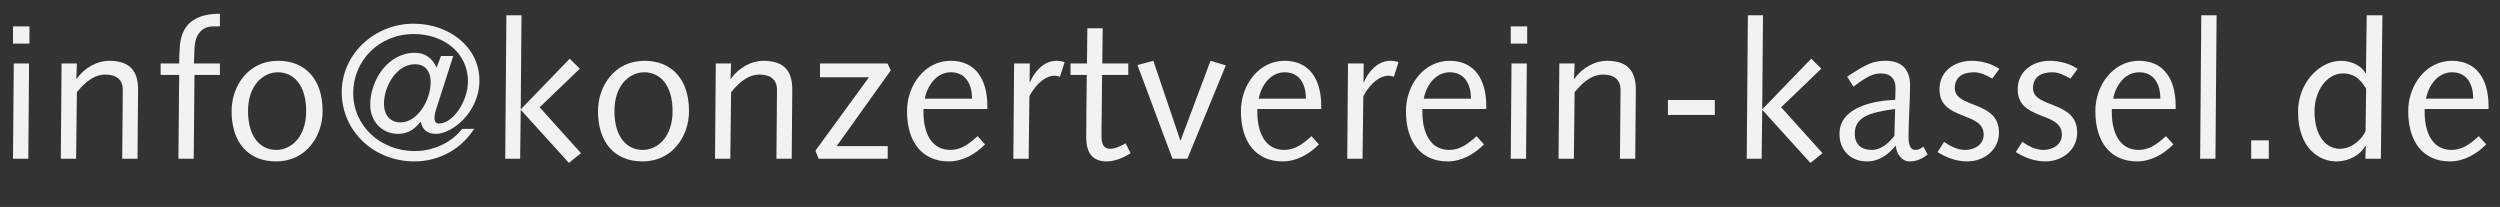 <?xml version="1.0" encoding="utf-8"?>
<!-- Generator: Adobe Illustrator 25.3.1, SVG Export Plug-In . SVG Version: 6.00 Build 0)  -->
<svg version="1.1" id="Ebene_1" xmlns="http://www.w3.org/2000/svg" xmlns:xlink="http://www.w3.org/1999/xlink" x="0px" y="0px"
	 viewBox="0 0 941.247 77.904" style="enable-background:new 0 0 941.247 77.904;" xml:space="preserve">
<rect x="0" y="0" width="941.247" height="77.904" fill="#333333" stroke="none"/>
<style type="text/css">
	.st0{fill:#F2F2F2;}
</style>
<g>
	<path class="st0" d="M4.896,9.932h6.192v6.48H4.896V9.932z M5.185,23.901h5.76
		l-0.288,35.859H4.896L5.185,23.901z"/>
	<path class="st0" d="M23.184,23.901h5.76l-0.216,5.76h0.144
		c3.024-4.32,7.92-6.769,12.169-6.769c8.281,0,10.945,4.249,10.945,10.873
		c0,2.736-0.072,5.472-0.072,8.208l-0.144,17.786h-5.761l0.144-16.129
		c0-3.168,0.072-6.336,0.072-9.865c0-3.889-2.592-5.688-6.553-5.688
		c-3.745,0-7.057,2.16-10.729,6.625l-0.288,25.058h-5.76L23.184,23.901z"/>
	<path class="st0" d="M60.479,23.901h6.985c0-2.088,0.072-4.537,0.288-6.913
		c0.792-8.785,6.84-11.809,15.049-11.809v4.752h-2.521
		c-4.824,0-6.913,3.888-7.057,8.208l-0.216,5.761h9.793v4.32h-9.577
		l-0.288,31.539h-5.76l0.288-31.539h-6.985V23.901z"/>
	<path class="st0" d="M104.688,22.893c10.513,0,16.777,7.201,16.777,18.938
		c0,9.289-6.121,18.938-17.498,18.938c-10.513,0-16.777-7.129-16.777-18.938
		C87.191,32.542,93.312,22.893,104.688,22.893z M104.04,56.448
		c5.401,0,11.233-4.68,11.233-14.617c0-9.937-4.825-14.617-10.657-14.617
		c-5.4,0-11.233,4.681-11.233,14.617C93.383,51.768,98.208,56.448,104.04,56.448z"
		/>
	<path class="st0" d="M170.642,21.093l-6.336,19.73c-0.432,1.224-0.72,2.52-0.72,3.6
		c0,1.224,0.432,2.088,1.656,2.088c5.4,0,10.945-8.497,10.945-15.841
		c0-11.089-9.505-17.858-20.378-17.858c-13.105,0-22.826,10.009-22.826,22.25
		c0,12.313,10.225,21.818,23.186,21.818c6.913,0,13.897-3.168,17.786-8.353h4.536
		c-4.824,7.633-13.177,12.241-22.466,12.241c-15.409,0-27.362-11.521-27.362-26.066
		c0-14.329,12.313-25.778,27.074-25.778c13.465,0,24.77,8.857,24.77,21.386
		c0,11.953-10.297,20.09-16.345,20.09c-3.24,0-5.112-1.512-5.761-4.536h-0.144
		c-1.656,2.232-4.248,4.536-8.353,4.536c-6.336,0-10.513-4.968-10.513-10.873
		c0-9.505,6.769-19.658,16.849-19.658c3.384,0,6.409,1.656,8.137,5.617l1.656-4.393
		H170.642z M150.84,46.079c6.336,0,11.305-8.353,11.305-15.121
		c0-4.465-2.376-6.769-5.905-6.769c-6.913,0-11.665,8.209-11.665,14.833
		C144.576,43.559,147.024,46.079,150.84,46.079z"/>
	<path class="st0" d="M190.654,5.755h5.688l-0.288,35.427l18.434-19.082l3.816,3.744
		L203.183,40.391l15.553,17.281l-4.537,3.672l-18.146-20.018l-0.216,18.434h-5.617
		L190.654,5.755z"/>
	<path class="st0" d="M242.639,22.893c10.513,0,16.777,7.201,16.777,18.938
		c0,9.289-6.121,18.938-17.498,18.938c-10.513,0-16.777-7.129-16.777-18.938
		C225.142,32.542,231.262,22.893,242.639,22.893z M241.991,56.448
		c5.401,0,11.233-4.68,11.233-14.617c0-9.937-4.825-14.617-10.657-14.617
		c-5.4,0-11.233,4.681-11.233,14.617C231.334,51.768,236.158,56.448,241.991,56.448z
		"/>
	<path class="st0" d="M269.494,23.901h5.76l-0.216,5.76h0.144
		c3.024-4.32,7.92-6.769,12.169-6.769c8.281,0,10.945,4.249,10.945,10.873
		c0,2.736-0.072,5.472-0.072,8.208l-0.144,17.786h-5.761l0.144-16.129
		c0-3.168,0.072-6.336,0.072-9.865c0-3.889-2.592-5.688-6.553-5.688
		c-3.745,0-7.057,2.16-10.729,6.625l-0.288,25.058h-5.76L269.494,23.901z"/>
	<path class="st0" d="M334.224,59.76h-25.994l-1.224-3.024l20.162-27.65h-18.434v-5.184
		h25.418l1.224,2.592l-20.377,28.515h19.226V59.76z"/>
	<path class="st0" d="M347.685,41.039v1.224c0,7.489,2.808,14.185,10.153,14.185
		c4.104,0,7.129-2.376,10.225-5.184l2.808,3.096
		c-3.672,3.672-8.353,6.409-13.681,6.409c-9.937,0-15.697-7.201-15.697-18.938
		c0-9.865,6.769-18.938,16.417-18.938c9.648,0,13.825,7.345,13.825,16.994v1.152H347.685
		z M365.975,37.15c0-5.112-2.16-9.937-7.993-9.937
		c-5.4,0-8.857,5.041-9.793,9.937H365.975z"/>
	<path class="st0" d="M381.812,23.901h5.905l-0.072,6.984l0.144,0.144
		c1.224-3.24,4.752-8.137,9.937-8.137c1.224,0,2.304,0.216,3.096,0.504
		l-1.728,5.473c-0.576-0.144-1.44-0.36-2.232-0.36
		c-2.376,0-6.192,1.944-9.289,7.705l-0.288,23.546h-5.76L381.812,23.901z"/>
	<path class="st0" d="M409.245,23.901l0.144-13.25h5.76l-0.144,13.25h9.793v4.32h-9.865
		l-0.144,14.689c-0.072,4.033-0.072,6.697-0.072,8.497
		c0,2.952,0.864,4.608,3.312,4.608c1.944,0,4.392-1.224,5.76-2.088l1.873,3.744
		c-2.376,1.584-5.833,3.097-9.001,3.097c-5.544,0-7.705-3.457-7.705-9.145
		c0-2.376,0-5.329,0.072-10.297l0.144-13.105h-6.121v-4.32H409.245z"/>
	<path class="st0" d="M461.518,24.621l-14.473,35.139h-5.616l-13.177-35.283l5.977-1.584
		l10.153,29.955h0.144l11.233-29.955L461.518,24.621z"/>
	<path class="st0" d="M473.396,41.039v1.224c0,7.489,2.808,14.185,10.153,14.185
		c4.104,0,7.129-2.376,10.225-5.184l2.808,3.096
		c-3.672,3.672-8.353,6.409-13.681,6.409c-9.937,0-15.697-7.201-15.697-18.938
		c0-9.865,6.769-18.938,16.417-18.938c9.648,0,13.825,7.345,13.825,16.994v1.152H473.396
		z M491.686,37.15c0-5.112-2.16-9.937-7.993-9.937
		c-5.4,0-8.857,5.041-9.793,9.937H491.686z"/>
	<path class="st0" d="M507.523,23.901h5.905l-0.072,6.984L513.5,31.03
		c1.224-3.24,4.752-8.137,9.937-8.137c1.224,0,2.304,0.216,3.096,0.504
		l-1.728,5.473c-0.576-0.144-1.44-0.36-2.232-0.36
		c-2.376,0-6.192,1.944-9.289,7.705l-0.288,23.546h-5.76L507.523,23.901z"/>
	<path class="st0" d="M535.532,41.039v1.224c0,7.489,2.808,14.185,10.153,14.185
		c4.104,0,7.129-2.376,10.225-5.184l2.808,3.096
		c-3.672,3.672-8.353,6.409-13.681,6.409c-9.937,0-15.697-7.201-15.697-18.938
		c0-9.865,6.769-18.938,16.417-18.938c9.648,0,13.825,7.345,13.825,16.994v1.152H535.532
		z M553.821,37.15c0-5.112-2.16-9.937-7.993-9.937
		c-5.4,0-8.857,5.041-9.793,9.937H553.821z"/>
	<path class="st0" d="M568.795,9.932h6.192v6.48h-6.192V9.932z M569.083,23.901h5.76
		l-0.288,35.859h-5.76L569.083,23.901z"/>
	<path class="st0" d="M587.083,23.901h5.76l-0.216,5.76h0.145
		c3.024-4.32,7.921-6.769,12.169-6.769c8.28,0,10.945,4.249,10.945,10.873
		c0,2.736-0.072,5.472-0.072,8.208l-0.145,17.786h-5.76l0.144-16.129
		c0-3.168,0.072-6.336,0.072-9.865c0-3.889-2.593-5.688-6.553-5.688
		c-3.744,0-7.057,2.16-10.729,6.625l-0.287,25.058h-5.761L587.083,23.901z"/>
	<path class="st0" d="M627.979,37.654h17.642v5.617h-17.642V37.654z"/>
	<path class="st0" d="M658.073,5.755h5.689l-0.288,35.427l18.434-19.082l3.815,3.744
		L670.603,40.391l15.554,17.281l-4.536,3.672l-18.146-20.018l-0.217,18.434h-5.616
		L658.073,5.755z"/>
	<path class="st0" d="M725.757,58.176c-2.017,1.584-4.177,2.592-6.696,2.592
		c-3.24,0-5.041-2.953-5.329-5.977c-2.736,3.384-6.192,5.977-10.801,5.977
		c-6.336,0-10.369-4.321-10.369-10.369c0-10.153,13.105-12.529,20.954-12.817
		c0.072-1.512,0.145-3.024,0.145-4.537c0-3.096-1.656-5.4-5.473-5.4
		c-2.809,0-5.112,1.008-10.369,4.968l-2.376-3.744
		c7.2-4.681,9.505-5.977,14.689-5.977c5.977,0,9,3.528,9,9.073
		c0,6.769-0.576,13.033-0.576,19.37c0,2.592,0.36,5.112,2.593,5.112
		c1.224,0,2.088-0.576,3.024-1.224L725.757,58.176z M713.516,41.039
		c-10.009,1.296-15.193,3.168-15.193,9.289c0,4.032,2.448,6.12,6.408,6.12
		c3.528,0,6.265-2.52,8.497-5.256L713.516,41.039z"/>
	<path class="st0" d="M731.945,53.424c2.017,1.368,4.824,3.024,7.921,3.024
		c3.168,0,6.984-1.728,6.984-5.76c0-8.929-16.633-5.041-16.633-17.065
		c0-6.769,5.544-10.729,12.097-10.729c4.032,0,7.776,1.224,10.44,3.024
		l-2.664,3.672c-2.088-1.152-4.32-2.376-6.84-2.376
		c-4.177,0-7.273,1.728-7.273,5.977c0,7.705,16.634,4.537,16.634,16.706
		c0,6.84-5.977,10.873-11.881,10.873c-4.177,0-7.993-1.44-11.233-3.528
		L731.945,53.424z"/>
	<path class="st0" d="M761.394,53.424c2.017,1.368,4.824,3.024,7.921,3.024
		c3.168,0,6.984-1.728,6.984-5.76c0-8.929-16.633-5.041-16.633-17.065
		c0-6.769,5.544-10.729,12.097-10.729c4.032,0,7.776,1.224,10.44,3.024
		l-2.664,3.672c-2.088-1.152-4.32-2.376-6.841-2.376
		c-4.176,0-7.272,1.728-7.272,5.977c0,7.705,16.634,4.537,16.634,16.706
		c0,6.84-5.977,10.873-11.881,10.873c-4.177,0-7.993-1.44-11.233-3.528
		L761.394,53.424z"/>
	<path class="st0" d="M795.09,41.039v1.224c0,7.489,2.808,14.185,10.152,14.185
		c4.104,0,7.129-2.376,10.225-5.184l2.809,3.096
		c-3.672,3.672-8.353,6.409-13.682,6.409c-9.937,0-15.697-7.201-15.697-18.938
		c0-9.865,6.769-18.938,16.418-18.938c9.648,0,13.825,7.345,13.825,16.994v1.152H795.09
		z M813.379,37.15c0-5.112-2.16-9.937-7.992-9.937
		c-5.401,0-8.857,5.041-9.793,9.937H813.379z"/>
	<path class="st0" d="M828.784,5.755h5.761l-0.432,54.005h-5.761L828.784,5.755z"/>
	<path class="st0" d="M847.575,52.848h6.625v6.913h-6.625V52.848z"/>
	<path class="st0" d="M891.065,5.755h5.904l-0.576,54.005h-5.832l0.144-4.824h-0.144
		c-1.656,3.096-5.904,5.833-10.945,5.833c-6.12,0-14.401-4.608-14.401-18.722
		c0-10.873,8.065-19.154,16.202-19.154c4.248,0,7.849,2.16,9.217,4.68h0.144
		L891.065,5.755z M890.85,33.406c-2.448-4.248-5.257-5.76-8.713-5.76
		c-6.408,0-10.729,7.057-10.729,14.185c0,9.721,4.608,14.186,9.504,14.186
		c4.608,0,8.354-3.601,9.722-6.625L890.85,33.406z"/>
	<path class="st0" d="M912.881,41.039v1.224c0,7.489,2.808,14.185,10.152,14.185
		c4.104,0,7.129-2.376,10.225-5.184l2.809,3.096
		c-3.672,3.672-8.353,6.409-13.682,6.409c-9.937,0-15.697-7.201-15.697-18.938
		c0-9.865,6.769-18.938,16.418-18.938c9.648,0,13.825,7.345,13.825,16.994v1.152H912.881
		z M931.17,37.15c0-5.112-2.16-9.937-7.992-9.937
		c-5.401,0-8.857,5.041-9.793,9.937H931.17z"/>
</g>
<g>
</g>
<g>
</g>
<g>
</g>
<g>
</g>
<g>
</g>
<g>
</g>
<g>
</g>
<g>
</g>
<g>
</g>
<g>
</g>
<g>
</g>
<g>
</g>
<g>
</g>
<g>
</g>
<g>
</g>
</svg>
